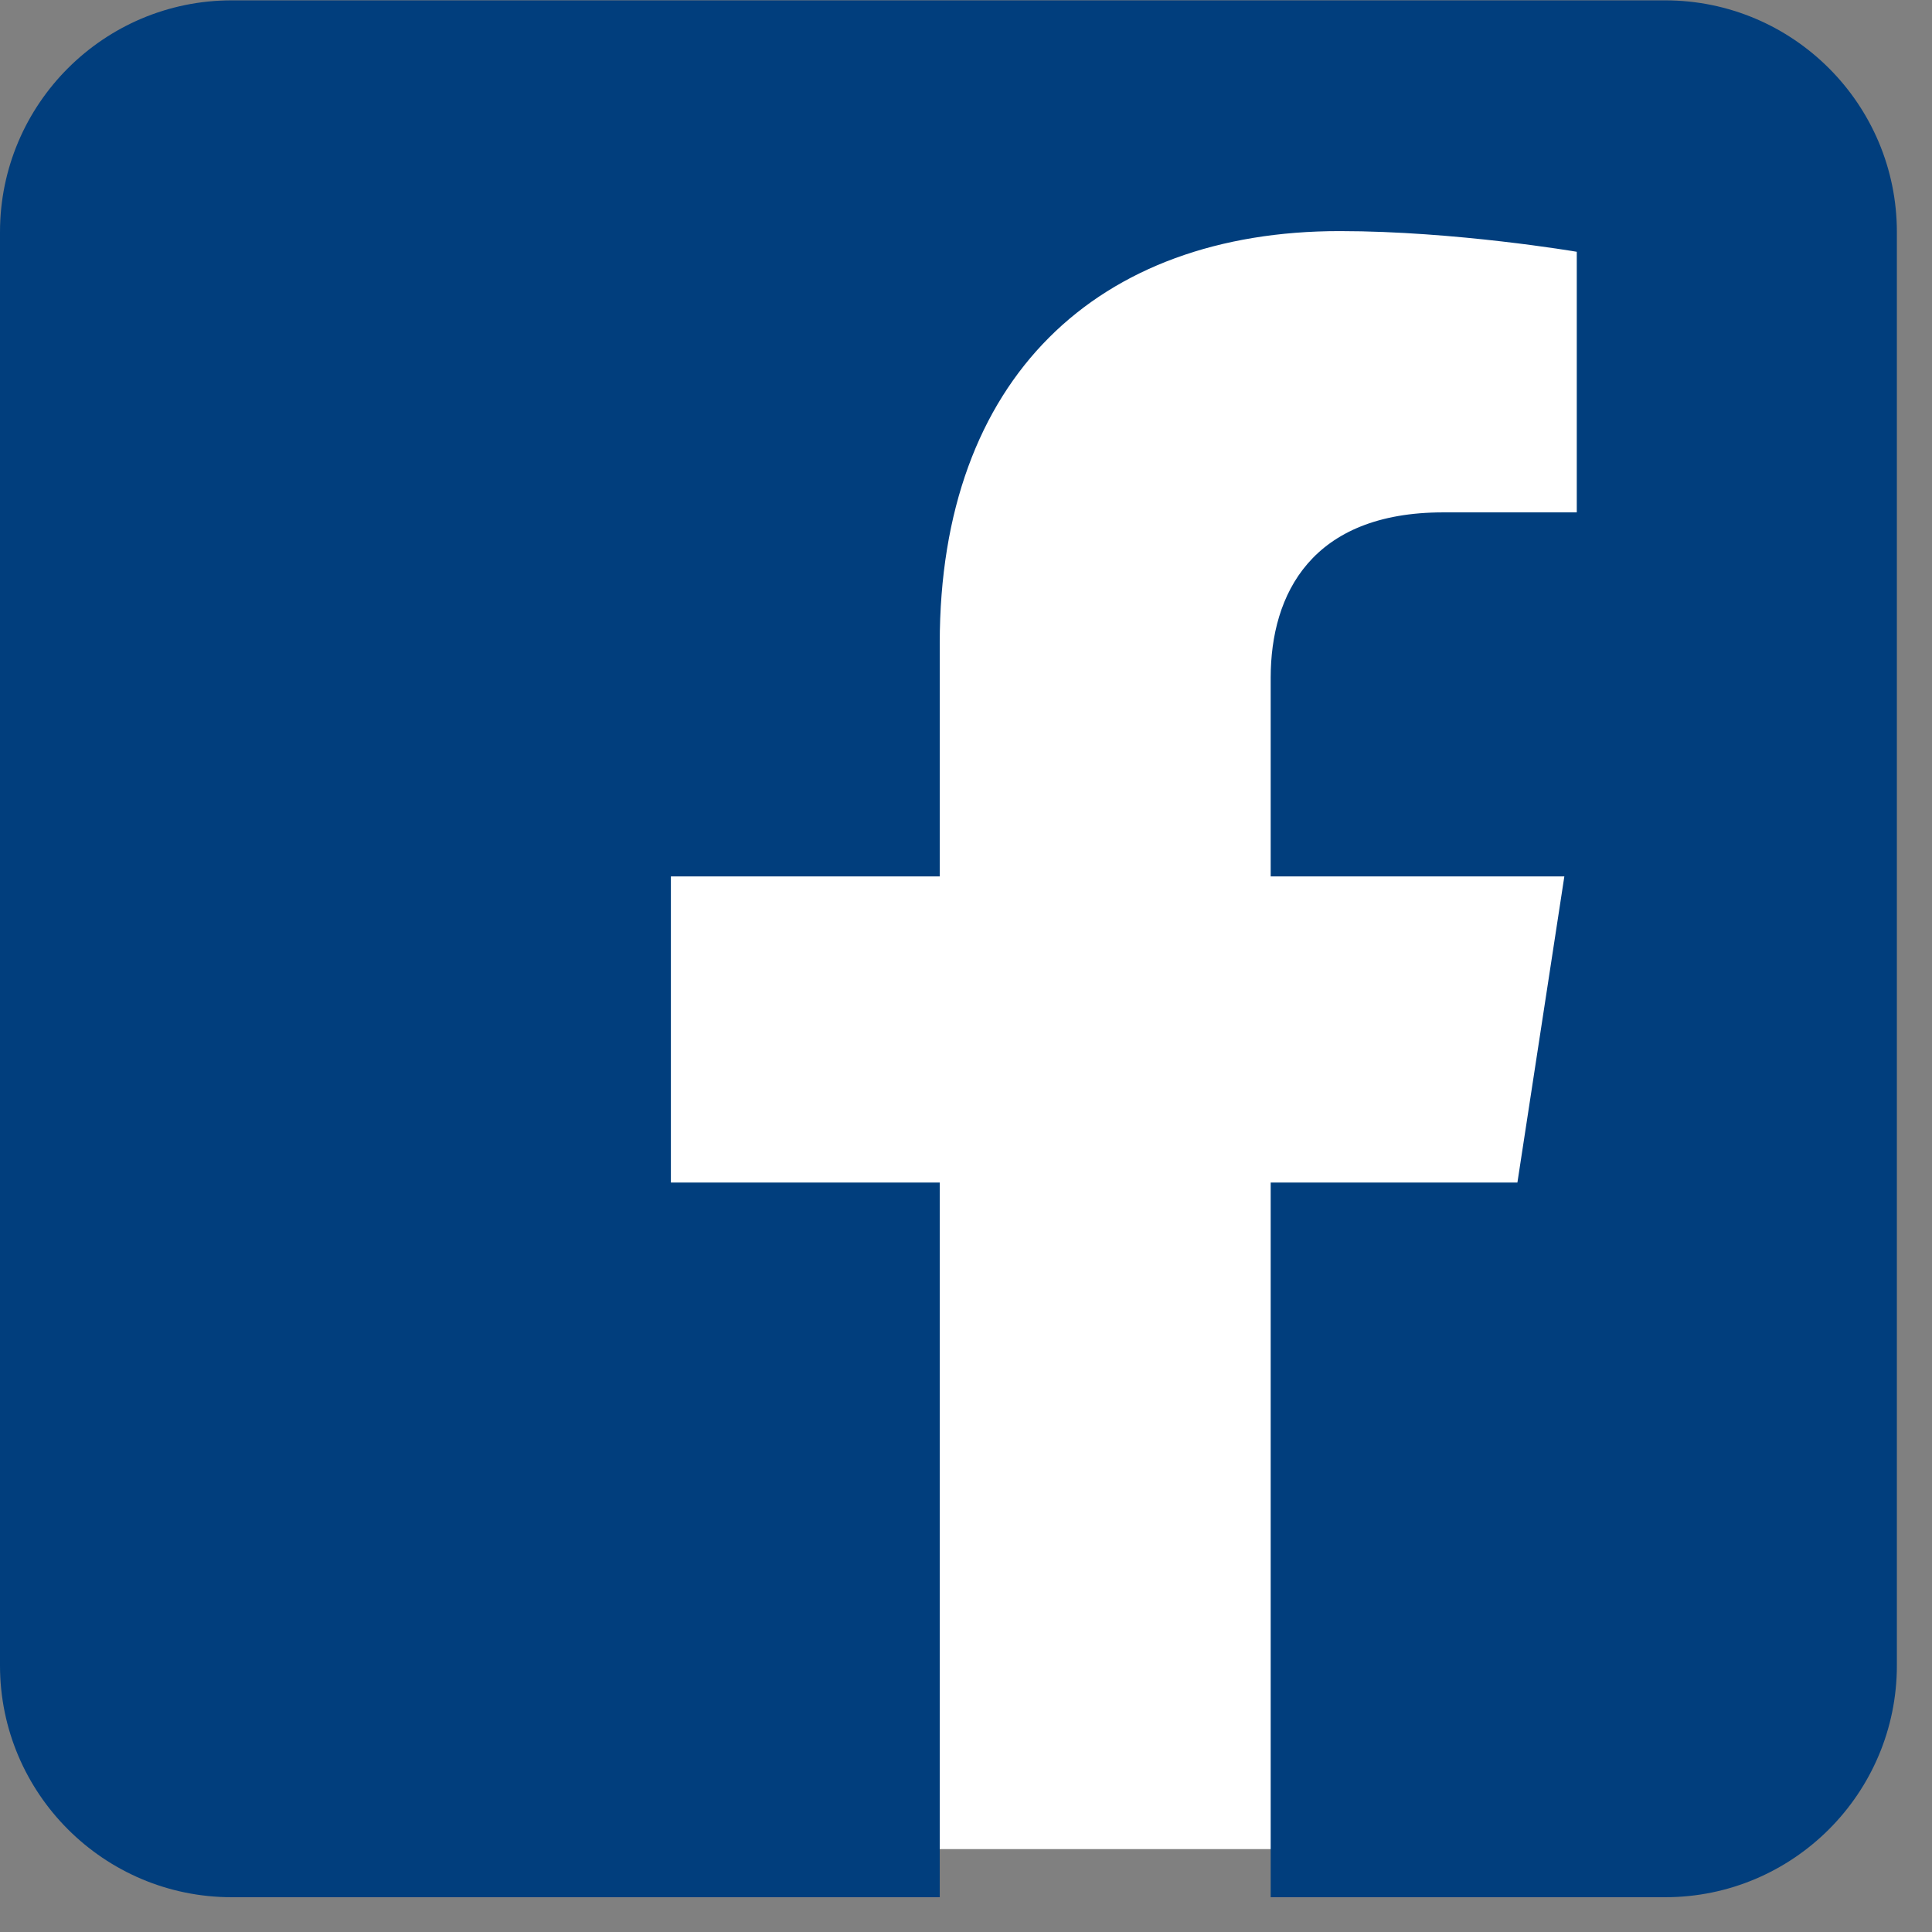 <?xml version="1.0" encoding="UTF-8"?>
<svg xmlns="http://www.w3.org/2000/svg" width="44" height="44" viewBox="0 0 44 44" fill="none">
  <rect x="0" y="0" width="44" height="44" fill="#808080" stroke="none"/>
  <rect x="6.431" y="3.348" width="33.22" height="38.764" rx="6" fill="white"></rect>
  <path fill-rule="evenodd" clip-rule="evenodd" d="M37.922 0.008C40.835 0.008 43.2 2.373 43.2 5.286V37.93C43.2 40.843 40.835 43.208 37.922 43.208H28.939V26.931H34.558L35.627 19.959H28.939V15.435C28.939 13.528 29.873 11.669 32.869 11.669H35.91V5.734C35.91 5.734 33.15 5.263 30.512 5.263C25.003 5.263 21.402 8.602 21.402 14.646V19.959H15.279V26.931H21.402V43.208H5.278C2.365 43.208 0 40.843 0 37.93V5.286C0 2.373 2.365 0.008 5.278 0.008L37.922 0.008Z" fill="#013E7D"></path>
</svg>
